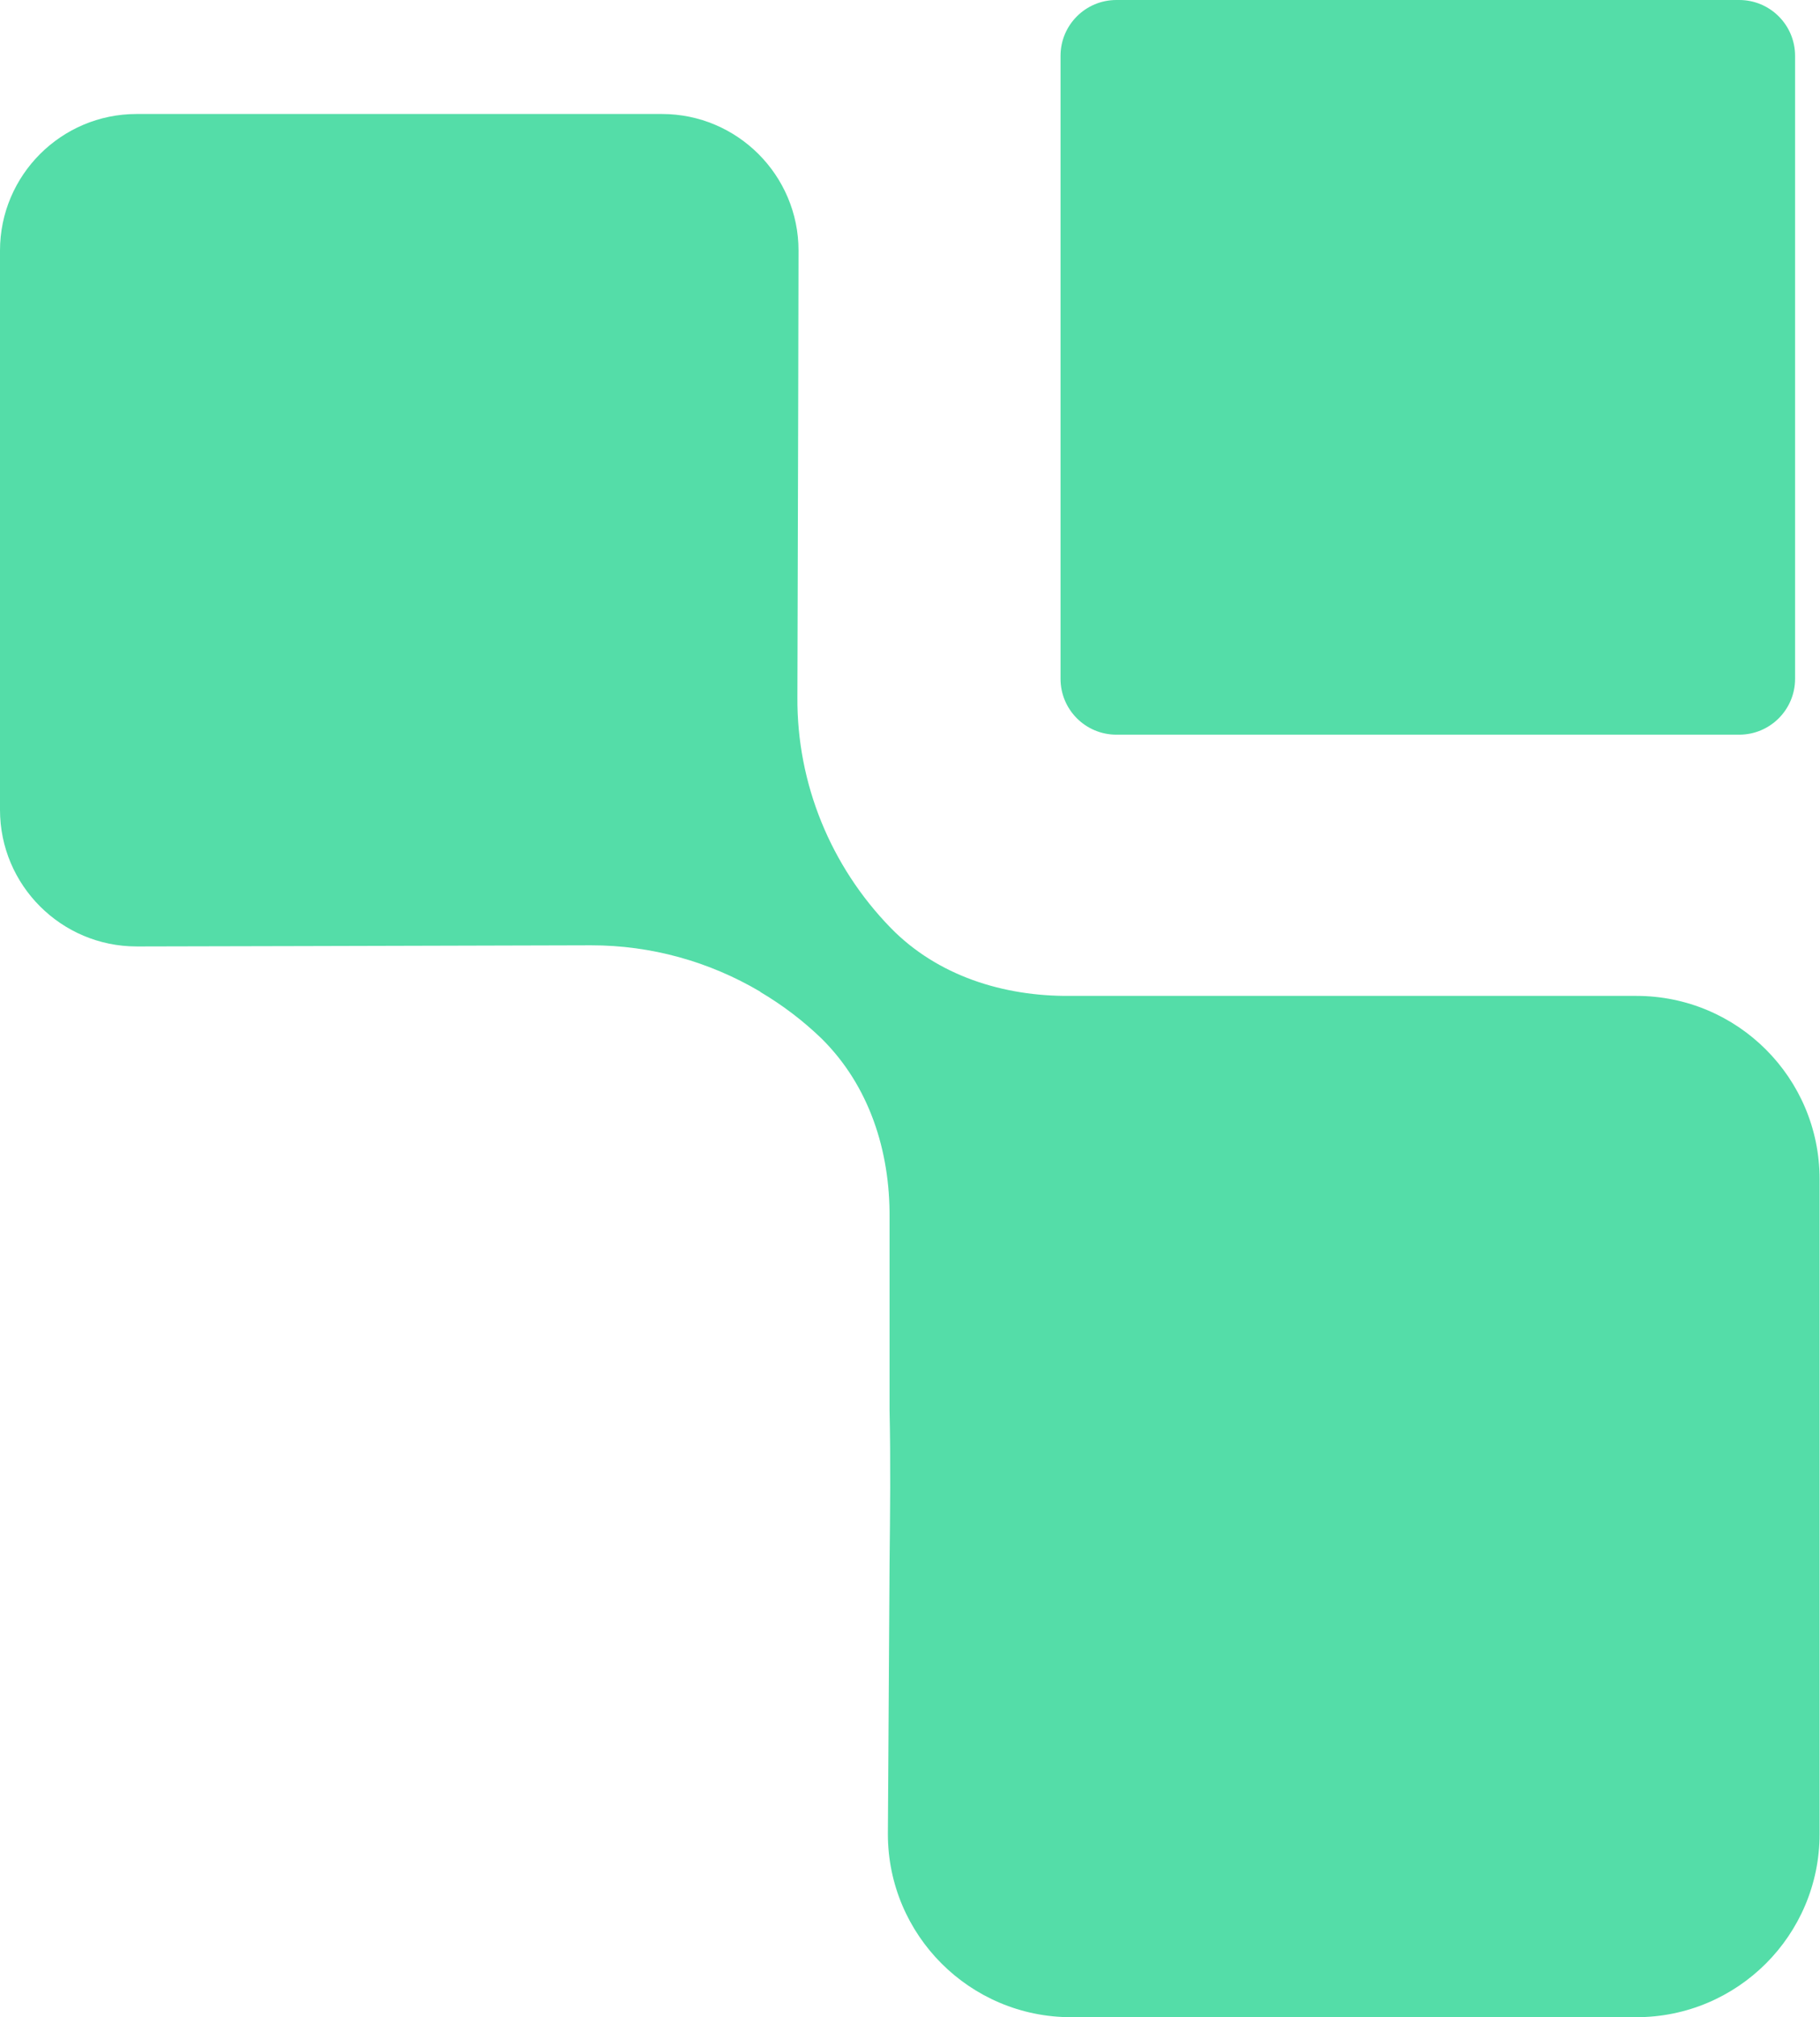 <?xml version="1.0" encoding="UTF-8" standalone="no"?> <svg xmlns="http://www.w3.org/2000/svg" xmlns:xlink="http://www.w3.org/1999/xlink" xmlns:serif="http://www.serif.com/" width="100%" height="100%" viewBox="0 0 925 1025" version="1.1" xml:space="preserve" style="fill-rule:evenodd;clip-rule:evenodd;stroke-linejoin:round;stroke-miterlimit:2;"><g><g><g id="green-white" serif:id="green/white"><path d="M883.937,373.313l-316.534,0c-15.69,0 -28.398,-12.707 -28.398,-28.398l0,-316.533c0,-15.675 12.708,-28.382 28.398,-28.382l316.534,0c15.691,0 28.398,12.707 28.398,28.382l0,316.533c0,15.691 -12.707,28.398 -28.398,28.398" style="fill:#54dda8;fill-rule:nonzero;"></path><path d="M924.795,599.159l0,332.735c0,51.407 -41.699,93.106 -93.105,93.106l-287.328,0c-51.407,0 -93.106,-41.699 -93.106,-93.106c0.297,-45.704 0.577,-91.392 0.857,-137.096c0.28,-25.992 0.577,-52.264 0,-78.255l0,-97.688c0.28,-33.986 -10.285,-67.114 -34.546,-91.112c-9.444,-9.131 -20.009,-17.124 -31.151,-23.701c0,0 0,-0.28 -0.28,-0.28c-25.695,-15.147 -55.115,-23.421 -85.672,-23.421c-87.123,0.281 -227.07,0.577 -227.07,0.577l-3.989,0c-38.271,0 -69.405,-31.134 -69.405,-69.405l-0,-284.179c-0,-38.271 31.134,-69.405 69.405,-69.405l267.039,-0c38.27,-0 69.405,31.134 69.405,69.405c-0,-0 -0.281,139.947 -0.577,227.053c-0.28,43.694 16.844,85.689 47.418,117.104c23.701,24.277 57.126,34.842 91.111,34.562l287.889,0c51.406,0 93.105,41.683 93.105,93.106" style="fill:#54dda8;fill-rule:nonzero;"></path></g></g></g></svg> 
